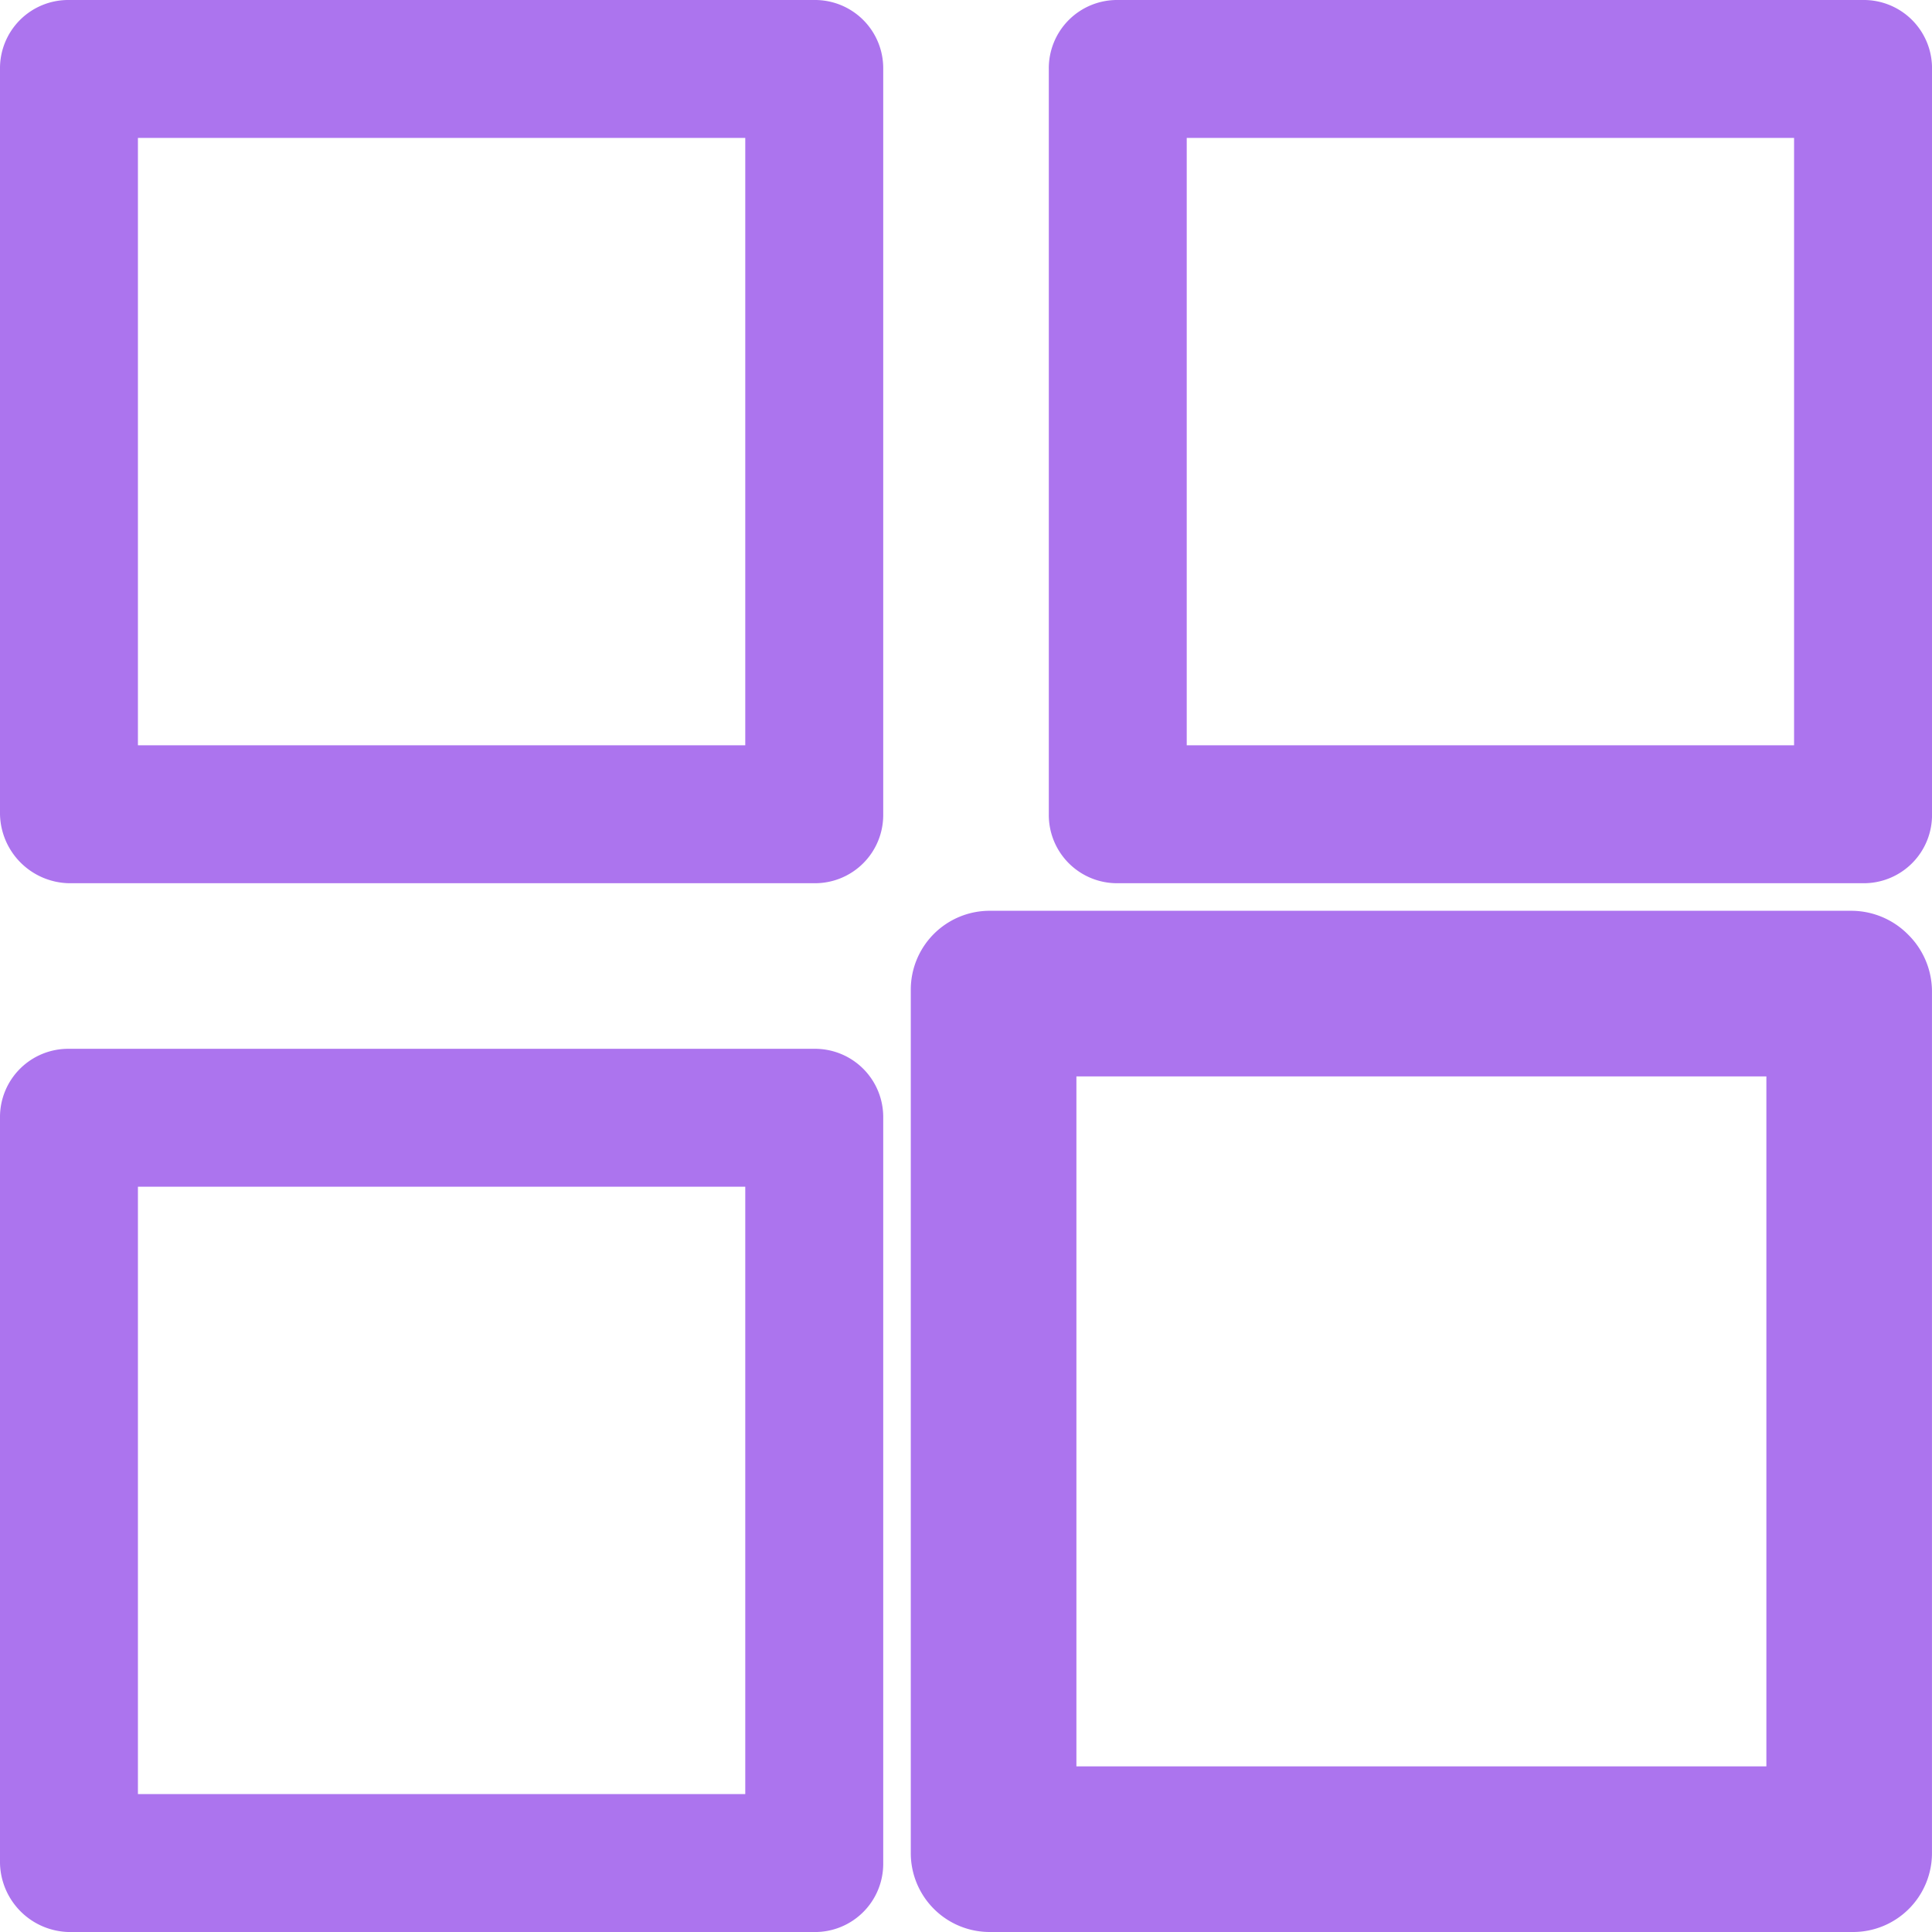 <svg id="Icon_Layout" data-name="Icon/Layout" xmlns="http://www.w3.org/2000/svg" width="62.515" height="62.515" viewBox="0 0 62.515 62.515">
  <g id="Icon" transform="translate(0 0)">
    <path id="Shape" d="M26.347,28.579H2.232A2.279,2.279,0,0,1,0,26.347V2.232A2.208,2.208,0,0,1,2.232,0H26.347a2.208,2.208,0,0,1,2.232,2.232V26.347A2.208,2.208,0,0,1,26.347,28.579ZM4.463,4.463V24.115H24.115V4.463Z" fill="#ac74ee"/>
    <path id="Shape-2" data-name="Shape" d="M26.347,28.579H2.232A2.208,2.208,0,0,1,0,26.347V2.232A2.208,2.208,0,0,1,2.232,0H26.347a2.208,2.208,0,0,1,2.232,2.232V26.347A2.208,2.208,0,0,1,26.347,28.579ZM4.463,4.463V24.115H24.115V4.463Z" transform="translate(33.937)" fill="#ac74ee"/>
    <path id="Shape-3" data-name="Shape" d="M26.347,28.579H2.232A2.279,2.279,0,0,1,0,26.347V2.232A2.208,2.208,0,0,1,2.232,0H26.347a2.208,2.208,0,0,1,2.232,2.232V26.347A2.208,2.208,0,0,1,26.347,28.579ZM4.463,4.463V24.115H24.115V4.463Z" transform="translate(0 33.937)" fill="#ac74ee"/>
    <path id="Shape-4" data-name="Shape" d="M30.463,33.044H2.581A2.553,2.553,0,0,1,0,30.463V2.581A2.553,2.553,0,0,1,2.581,0H30.463a2.588,2.588,0,0,1,1.809.771,2.59,2.59,0,0,1,.771,1.81V30.463A2.553,2.553,0,0,1,30.463,33.044ZM5.359,5.359V27.685H27.685V5.359Z" transform="translate(29.471 29.471)" fill="#ac74ee"/>
  </g>
</svg>
